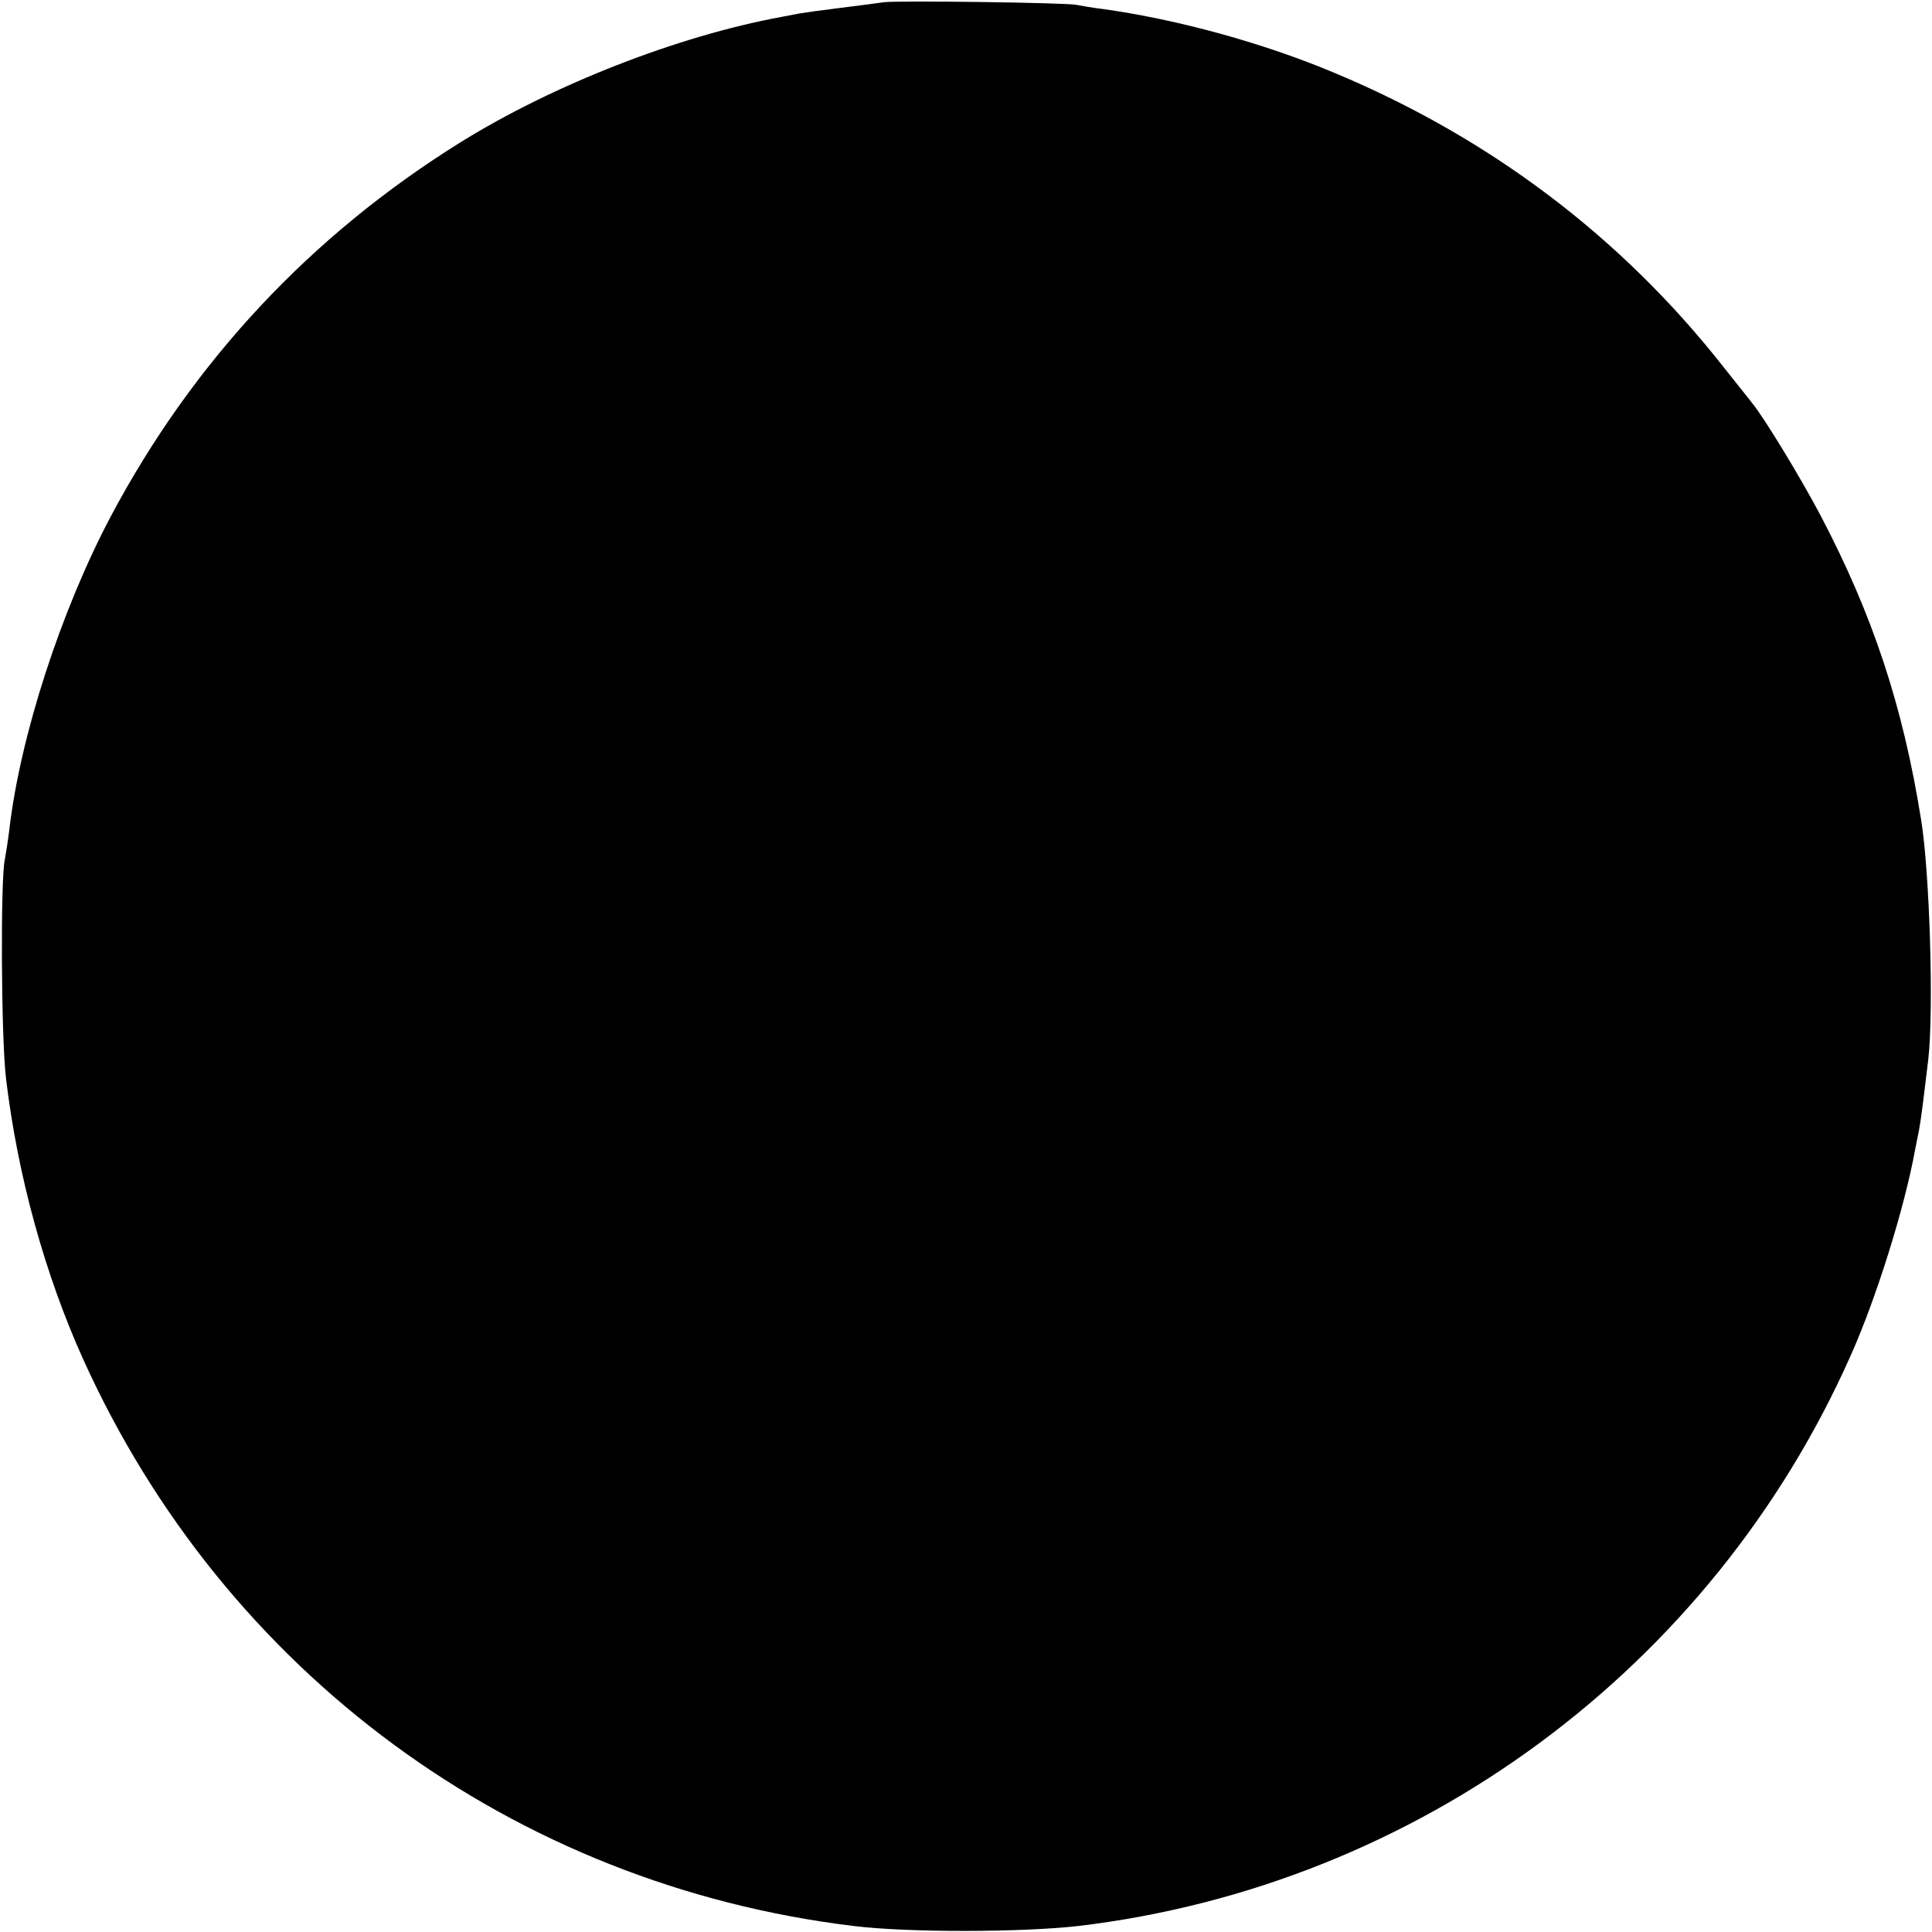 <?xml version="1.0" standalone="no"?>
<!DOCTYPE svg PUBLIC "-//W3C//DTD SVG 20010904//EN"
 "http://www.w3.org/TR/2001/REC-SVG-20010904/DTD/svg10.dtd">
<svg version="1.0" xmlns="http://www.w3.org/2000/svg"
 width="516pt" height="516pt" viewBox="0 0 516 516"
 preserveAspectRatio="xMidYMid meet">
<g transform="translate(0,516) scale(0.1,-0.1)"
fill="#000000" stroke="none">
<path d="M2360 5154 c-14 -2 -65 -9 -115 -15 -49 -6 -99 -13 -110 -15 -11 -2
-32 -6 -47 -9 -278 -51 -612 -182 -858 -335 -400 -249 -714 -585 -934 -999
-133 -251 -242 -587 -271 -836 -4 -33 -10 -69 -12 -80 -12 -51 -10 -477 3
-585 31 -260 104 -524 206 -750 378 -837 1149 -1404 2058 -1514 146 -18 450
-17 600 0 906 108 1692 688 2063 1524 68 152 144 395 172 550 3 14 7 36 10 50
5 26 10 65 25 190 15 130 4 499 -19 640 -49 307 -130 549 -269 814 -54 102
-150 260 -182 299 -5 7 -40 50 -77 97 -272 346 -622 611 -1038 785 -190 80
-419 143 -620 171 -27 3 -59 9 -70 11 -26 6 -482 12 -515 7z"/>
</g>
</svg>
